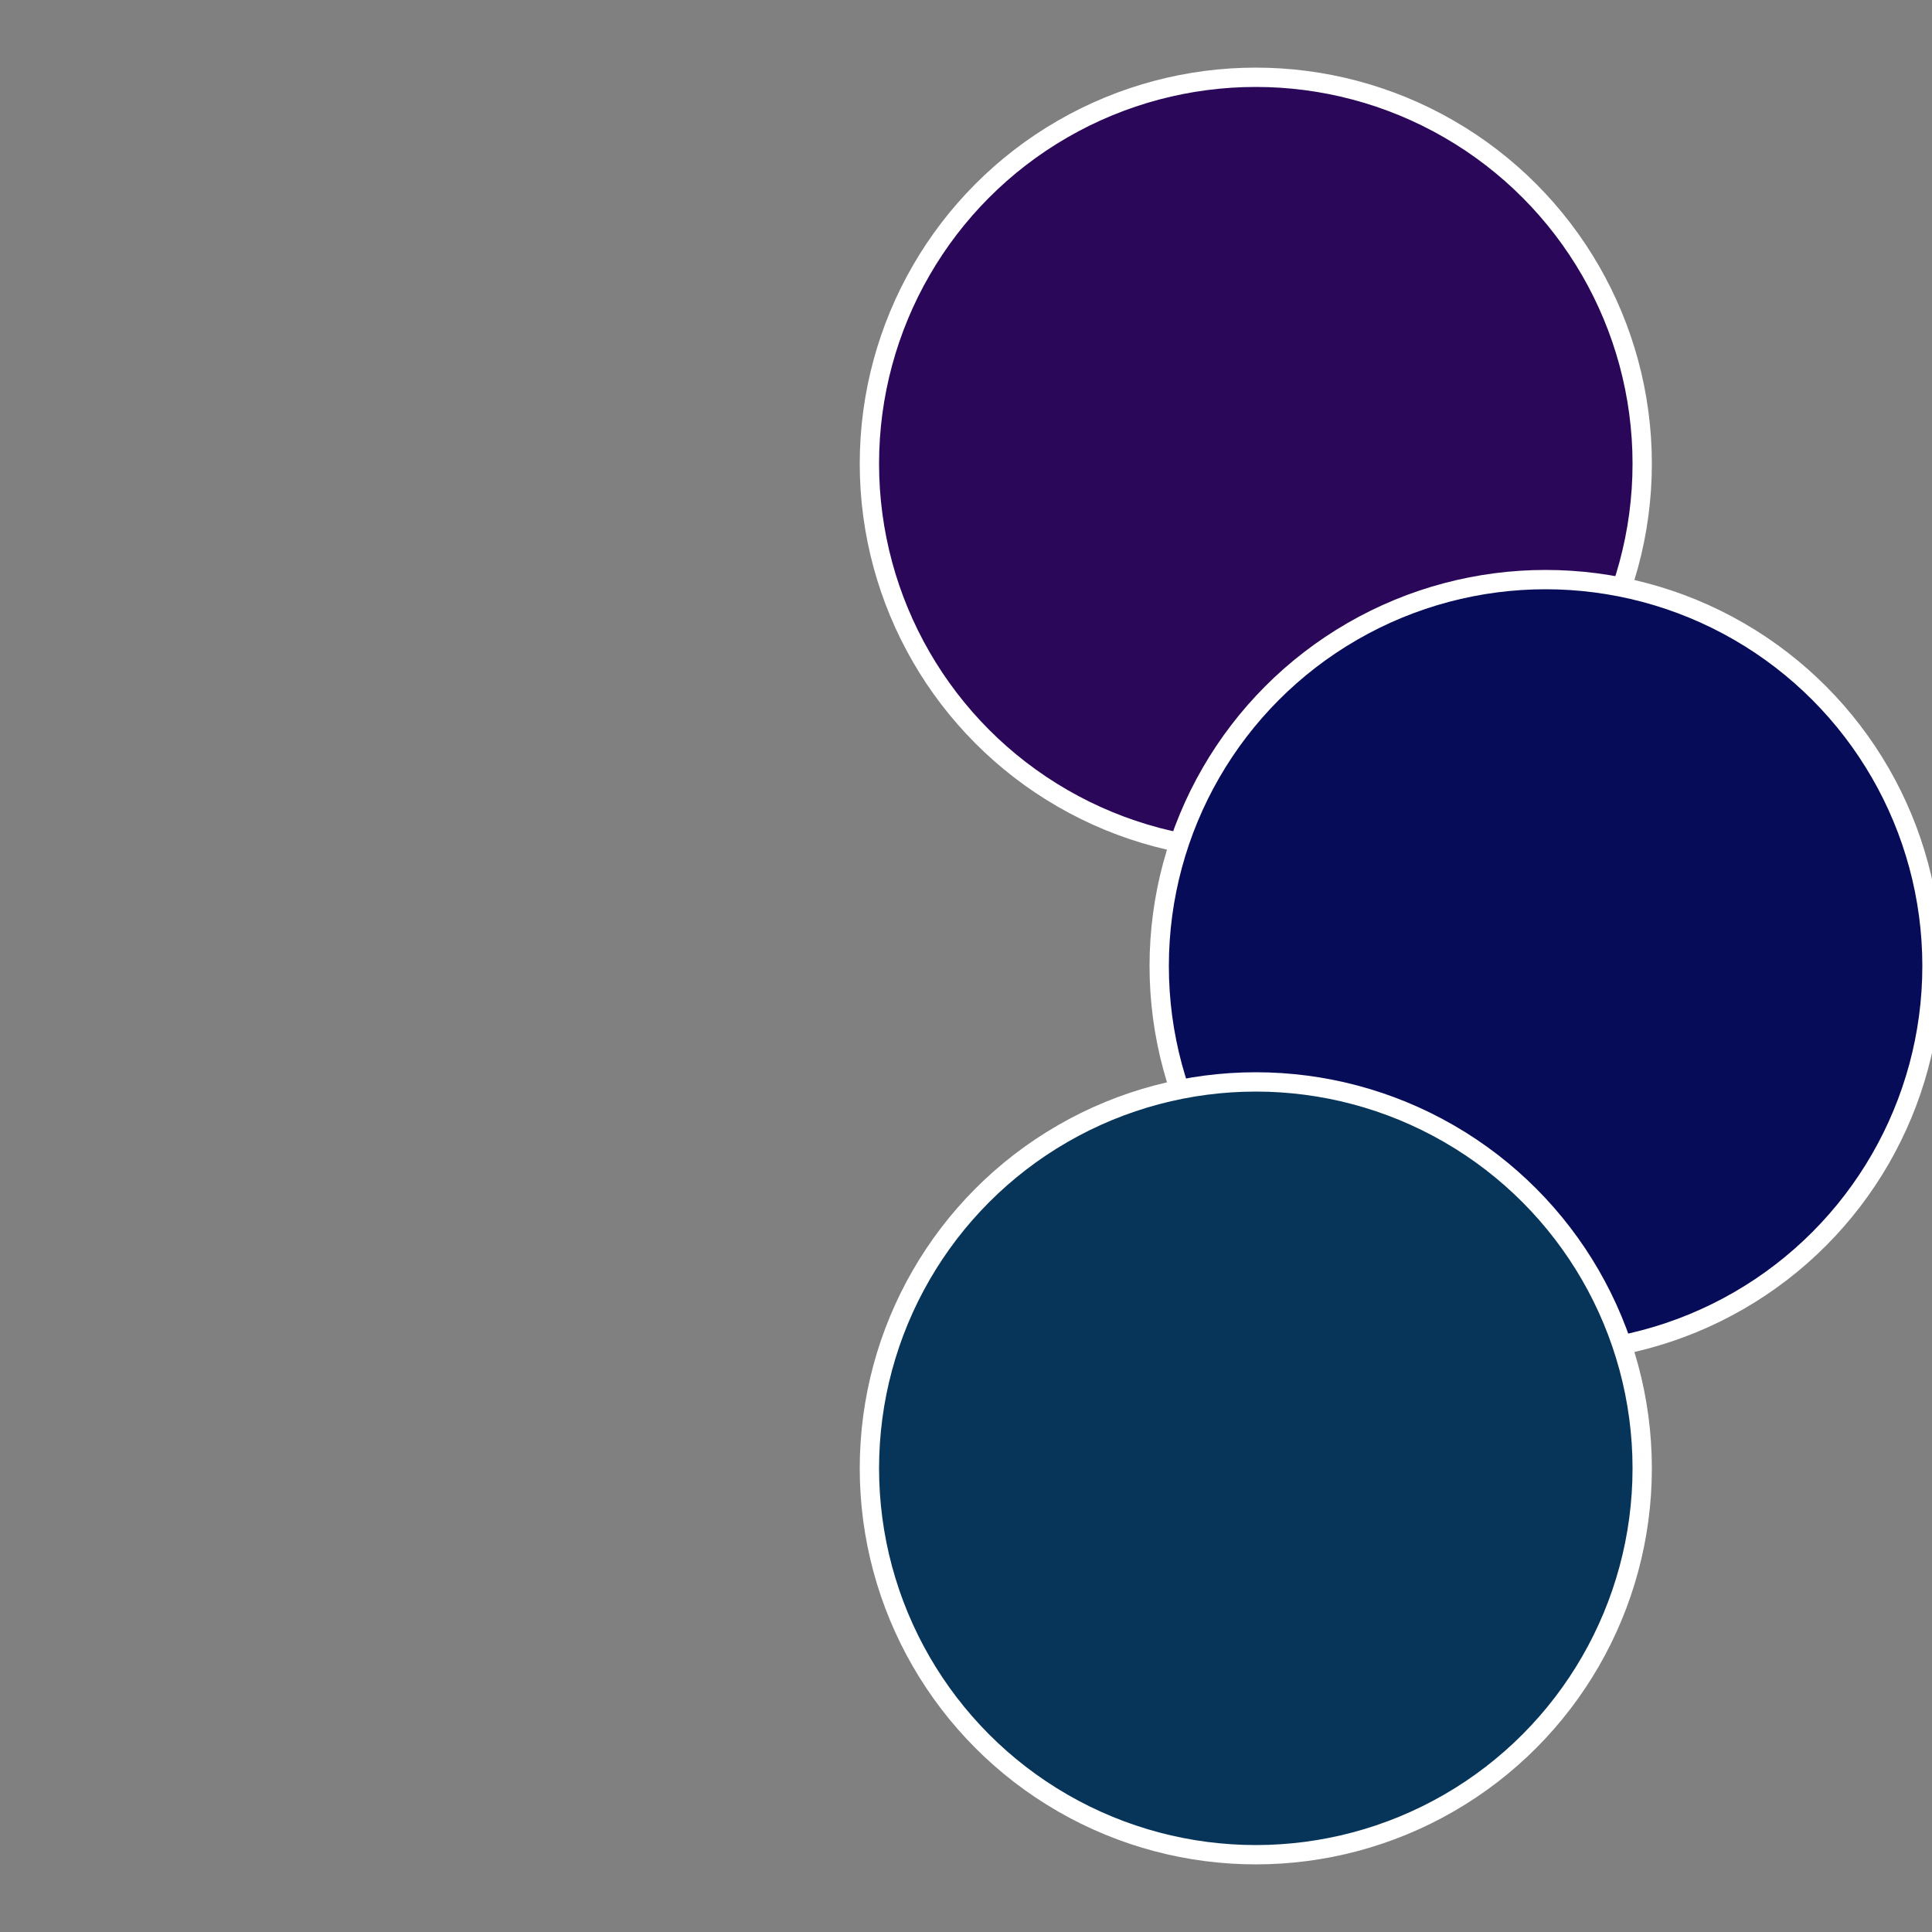 <?xml version="1.0" standalone="no"?>
<svg width="500" height="500" viewBox="-1 -1 2 2" xmlns="http://www.w3.org/2000/svg">
 
                <rect x="-1" y="-1" width="2" height="2" fill="#808080" stroke="none"/>
 
                <circle cx="0.3" cy="-0.52" r="0.4" fill="#2b0759" stroke="#fff" stroke-width="1%" />
             
                <circle cx="0.6" cy="0" r="0.4" fill="#070c59" stroke="#fff" stroke-width="1%" />
             
                <circle cx="0.3" cy="0.52" r="0.4" fill="#073559" stroke="#fff" stroke-width="1%" />
            </svg>
